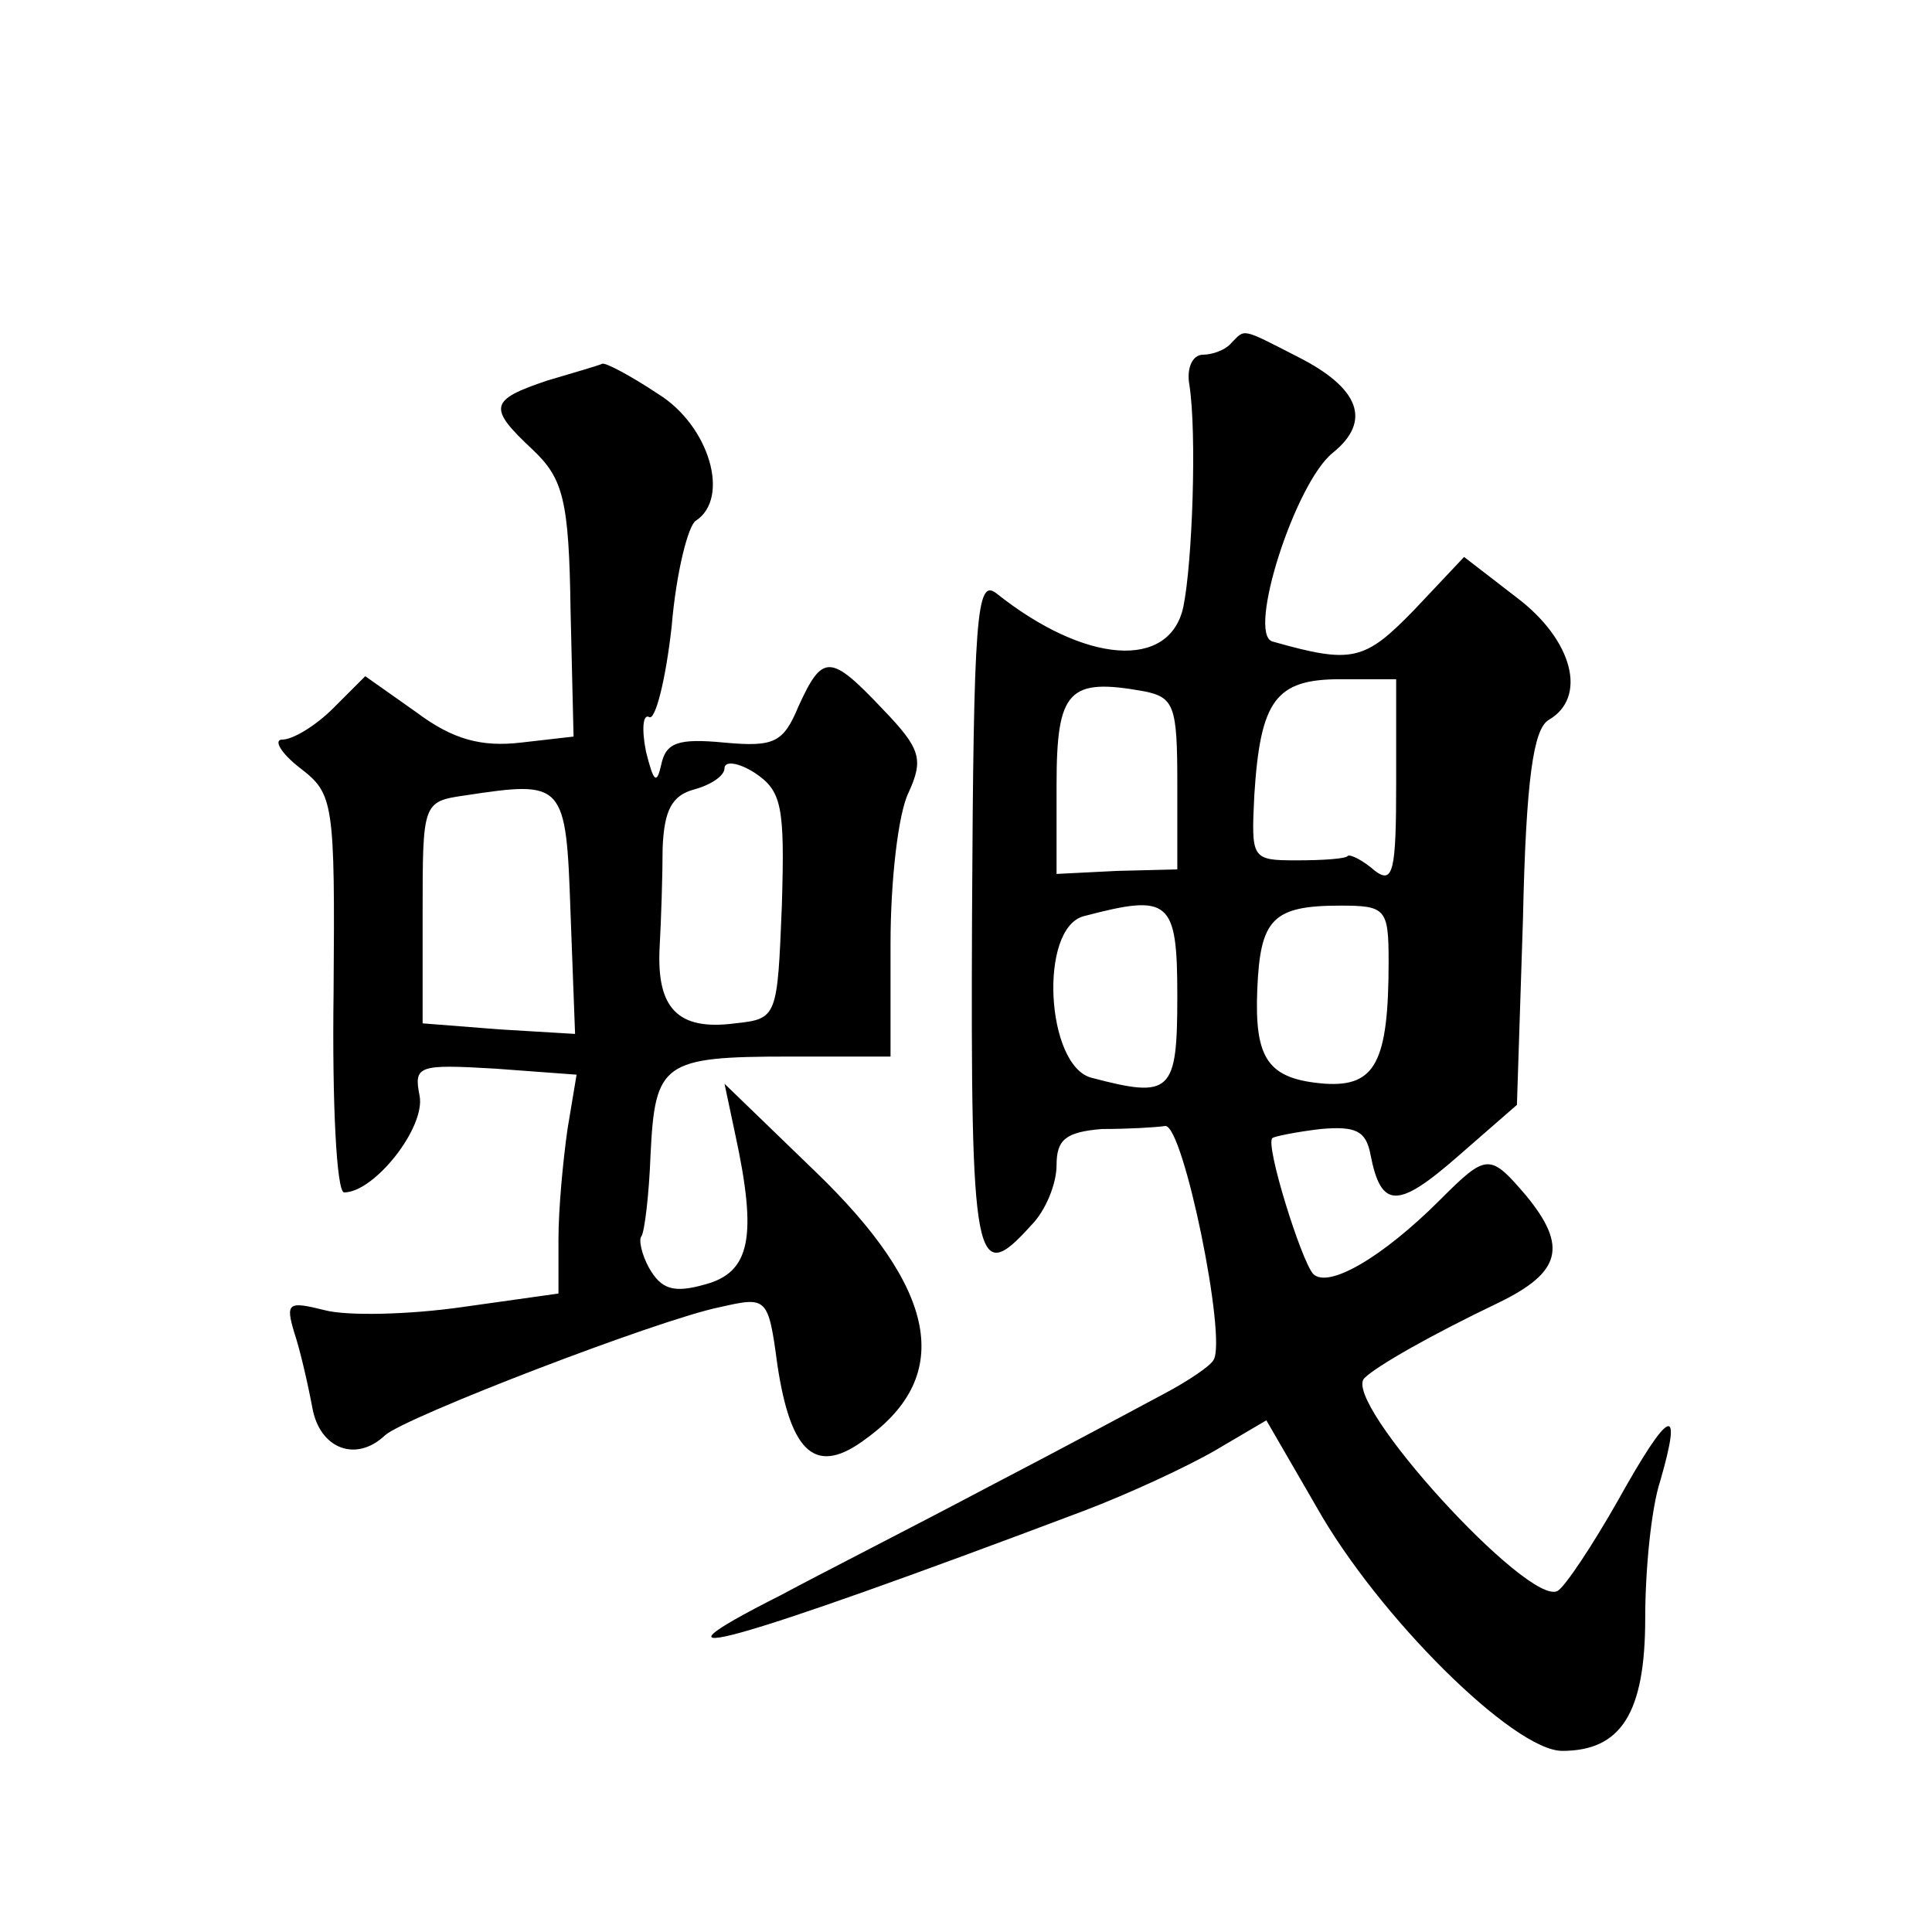 <?xml version="1.0" standalone="no"?>
<!DOCTYPE svg PUBLIC "-//W3C//DTD SVG 20010904//EN"
 "http://www.w3.org/TR/2001/REC-SVG-20010904/DTD/svg10.dtd">
<svg version="1.0" xmlns="http://www.w3.org/2000/svg"
 width="128pt" height="128pt" viewBox="0 0 128 128"
 preserveAspectRatio="xMidYMid meet">
<g transform="translate(0,128) scale(0.1,-0.1)"
fill="#0" stroke="none">
<path d="M816 1053 c-4 -5 -13 -8 -19 -8 -7 0 -11 -9 -9 -20 5 -32 2 -118 -4 -147
-9 -42 -65 -38 -124 9 -13 10 -15 -15 -16 -213 -1 -233 2 -247 39 -206 10 10 17
28 17 40 0 17 6 22 30 24 17 0 35 1 42 2 12 1 41 -141 32 -155 -2 -4 -17 -14 -32
-22 -15 -8 -67 -36 -117 -62 -49 -26 -112 -58 -138 -72 -101 -51 -35 -33 201 56
29 11 68 29 87 40 l34 20 33 -57 c41 -73 131 -162 163 -162 39 0 55 25 55 88 0
32 4 73 10 91 15 52 6 48 -28 -13 -17 -30 -35 -57 -40 -60 -19 -11 -144 126 -128
141 8 8 45 29 89 50 41 20 46 37 18 71 -24 28 -26 28 -57 -3 -38 -38 -74 -59 -84
-49 -8 9 -32 86 -27 90 1 1 15 4 32 6 23 2 30 -1 33 -17 7 -36 18 -36 58 -1 l39
34 4 123 c2 93 7 126 17 132 26 15 16 53 -21 81 l-35 27 -33 -35 c-33 -34 -41 -36
-94 -21 -17 5 15 105 40 125 26 21 18 43 -24 64 -37 19 -34 18 -43 9z m-36 -292
l0 -57 -40 -1 -40 -2 0 59 c0 63 8 71 58 62 20 -4 22 -10 22 -61z m145 0 c0 -58
-2 -67 -14 -58 -8 7 -16 11 -18 10 -1 -2 -17 -3 -34 -3 -30 0 -30 1 -28 43 4 63
14 77 57 77 l37 0 0 -69z m-145 -141 c0 -64 -4 -68 -57 -54 -30 8 -35 99 -5 107
57 15 62 11 62 -53z m140 23 c0 -67 -9 -83 -42 -81 -38 3 -47 16 -45 63 2 46 10
55 55 55 30 0 32 -2 32 -37z M363 1028 c-39 -13 -40 -18 -10 -46 20 -19 24 -33
25 -106 l2 -84 -35 -4 c-26 -3 -45 2 -69 20 l-34 24 -21 -21 c-12 -12 -27 -21 -34
-21 -6 0 -1 -9 12 -19 22 -17 23 -22 22 -149 -1 -73 2 -132 7 -132 20 0 54 43 50
64 -4 20 -1 21 50 18 l54 -4 -6 -36 c-3 -21 -6 -53 -6 -73 l0 -36 -64 -9 c-35 -5
-76 -6 -91 -2 -24 6 -26 5 -20 -15 4 -12 9 -34 12 -50 5 -27 29 -36 48 -18 13 12
182 77 222 85 31 7 32 7 38 -38 9 -60 26 -74 59 -49 58 42 47 99 -34 177 l-60 58
7 -33 c15 -69 10 -92 -20 -100 -21 -6 -29 -3 -37 11 -5 9 -7 19 -5 21 2 3 5 27
6 54 3 61 8 65 92 65 l67 0 0 75 c0 41 5 86 12 100 10 22 8 29 -17 55 -35 37 -40
37 -56 2 -10 -24 -16 -27 -49 -24 -31 3 -39 0 -42 -15 -3 -13 -5 -11 -10 9 -3 15
-2 25 2 23 4 -3 11 24 15 60 3 36 11 67 16 70 23 15 9 63 -25 84 -18 12 -35 21
-37 20 -2 -1 -19 -6 -36 -11z m155 -348 c-3 -74 -3 -75 -31 -78 -38 -5 -52 10 -50
50 1 18 2 48 2 66 1 25 6 35 21 39 11 3 20 9 20 14 0 5 9 4 20 -3 18 -12 20 -22
18 -88z m-140 -5 l3 -80 -50 3 -51 4 0 73 c0 73 0 74 28 78 66 10 67 9 70 -78z"/>
</g>
</svg>
